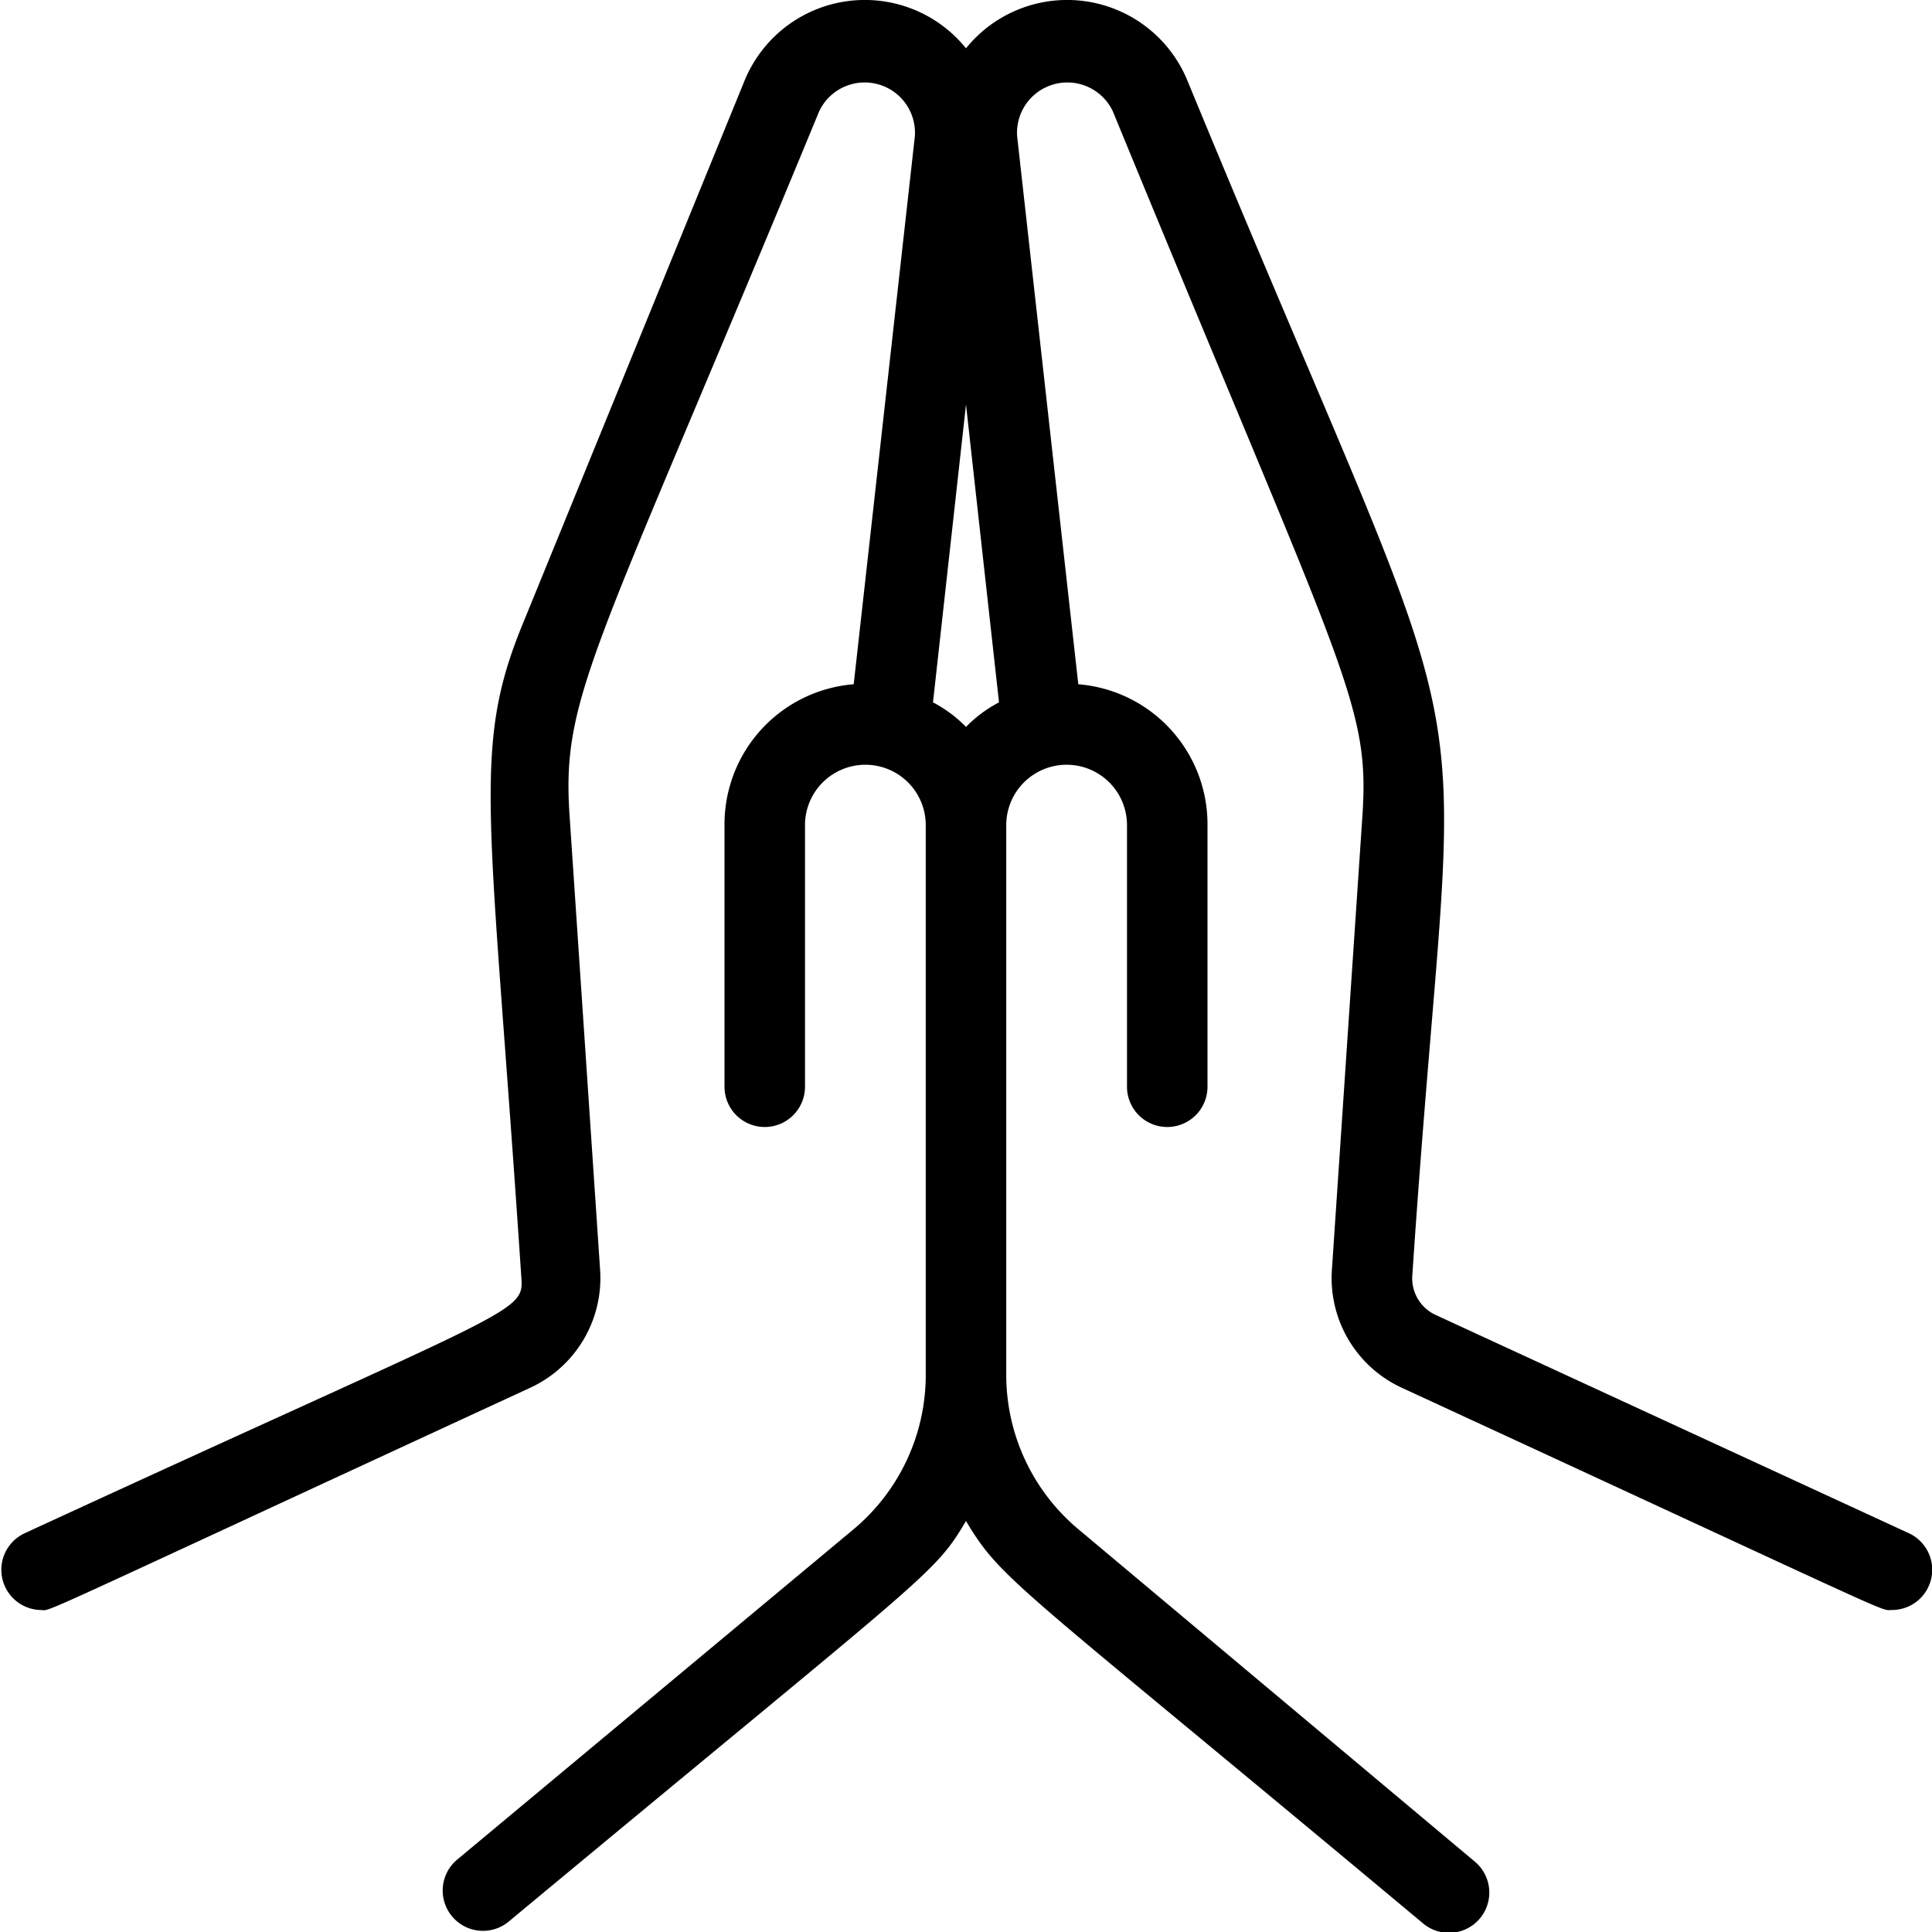 <?xml version="1.0" encoding="UTF-8" standalone="no"?><!-- icon666.com - MILLIONS OF FREE VECTOR ICONS --><svg width="1024" height="1024" xmlns="http://www.w3.org/2000/svg" viewBox="0 0 48 48"><g id="Namaste_hand" data-name="Namaste hand"><path d="M47.42,38.09,35.67,32.67a1,1,0,0,1-.58-1C36.2,15,37.33,21,29.5,2A3.23,3.23,0,0,0,24,1.2a3.23,3.23,0,0,0-5.5.8L13,15.47c-1.3,3.15-.82,4.64-.05,16.23.07.95.09.66-12.33,6.39A1,1,0,0,0,1,40c.32,0-.67.41,12.17-5.52a3,3,0,0,0,1.74-2.92l-.76-11.31c-.2-3,.64-4,6.2-17.48a1.25,1.25,0,0,1,2.38.61L21.21,17A3.49,3.49,0,0,0,18,20.5V27a1,1,0,0,0,2,0V20.5a1.5,1.5,0,0,1,3,0V34.19A5,5,0,0,1,21.2,38l-9.84,8.2a1,1,0,0,0,1.28,1.54C23.16,39,23.18,39.16,24,37.79c.9,1.5,1.17,1.49,11.36,10a1,1,0,0,0,1.28-1.54L26.8,38A5,5,0,0,1,25,34.19V20.5a1.5,1.5,0,0,1,3,0V27a1,1,0,0,0,2,0V20.5A3.49,3.49,0,0,0,26.79,17L25.27,3.38a1.25,1.25,0,0,1,2.38-.61c5.75,14,6.38,14.69,6.2,17.48l-.76,11.31a3,3,0,0,0,1.74,2.92C47.46,40.31,46.68,40,47,40A1,1,0,0,0,47.42,38.09ZM23.18,17.45l.82-7.4.82,7.4a3.24,3.24,0,0,0-.82.61A3.24,3.24,0,0,0,23.18,17.45Z"/></g></svg>